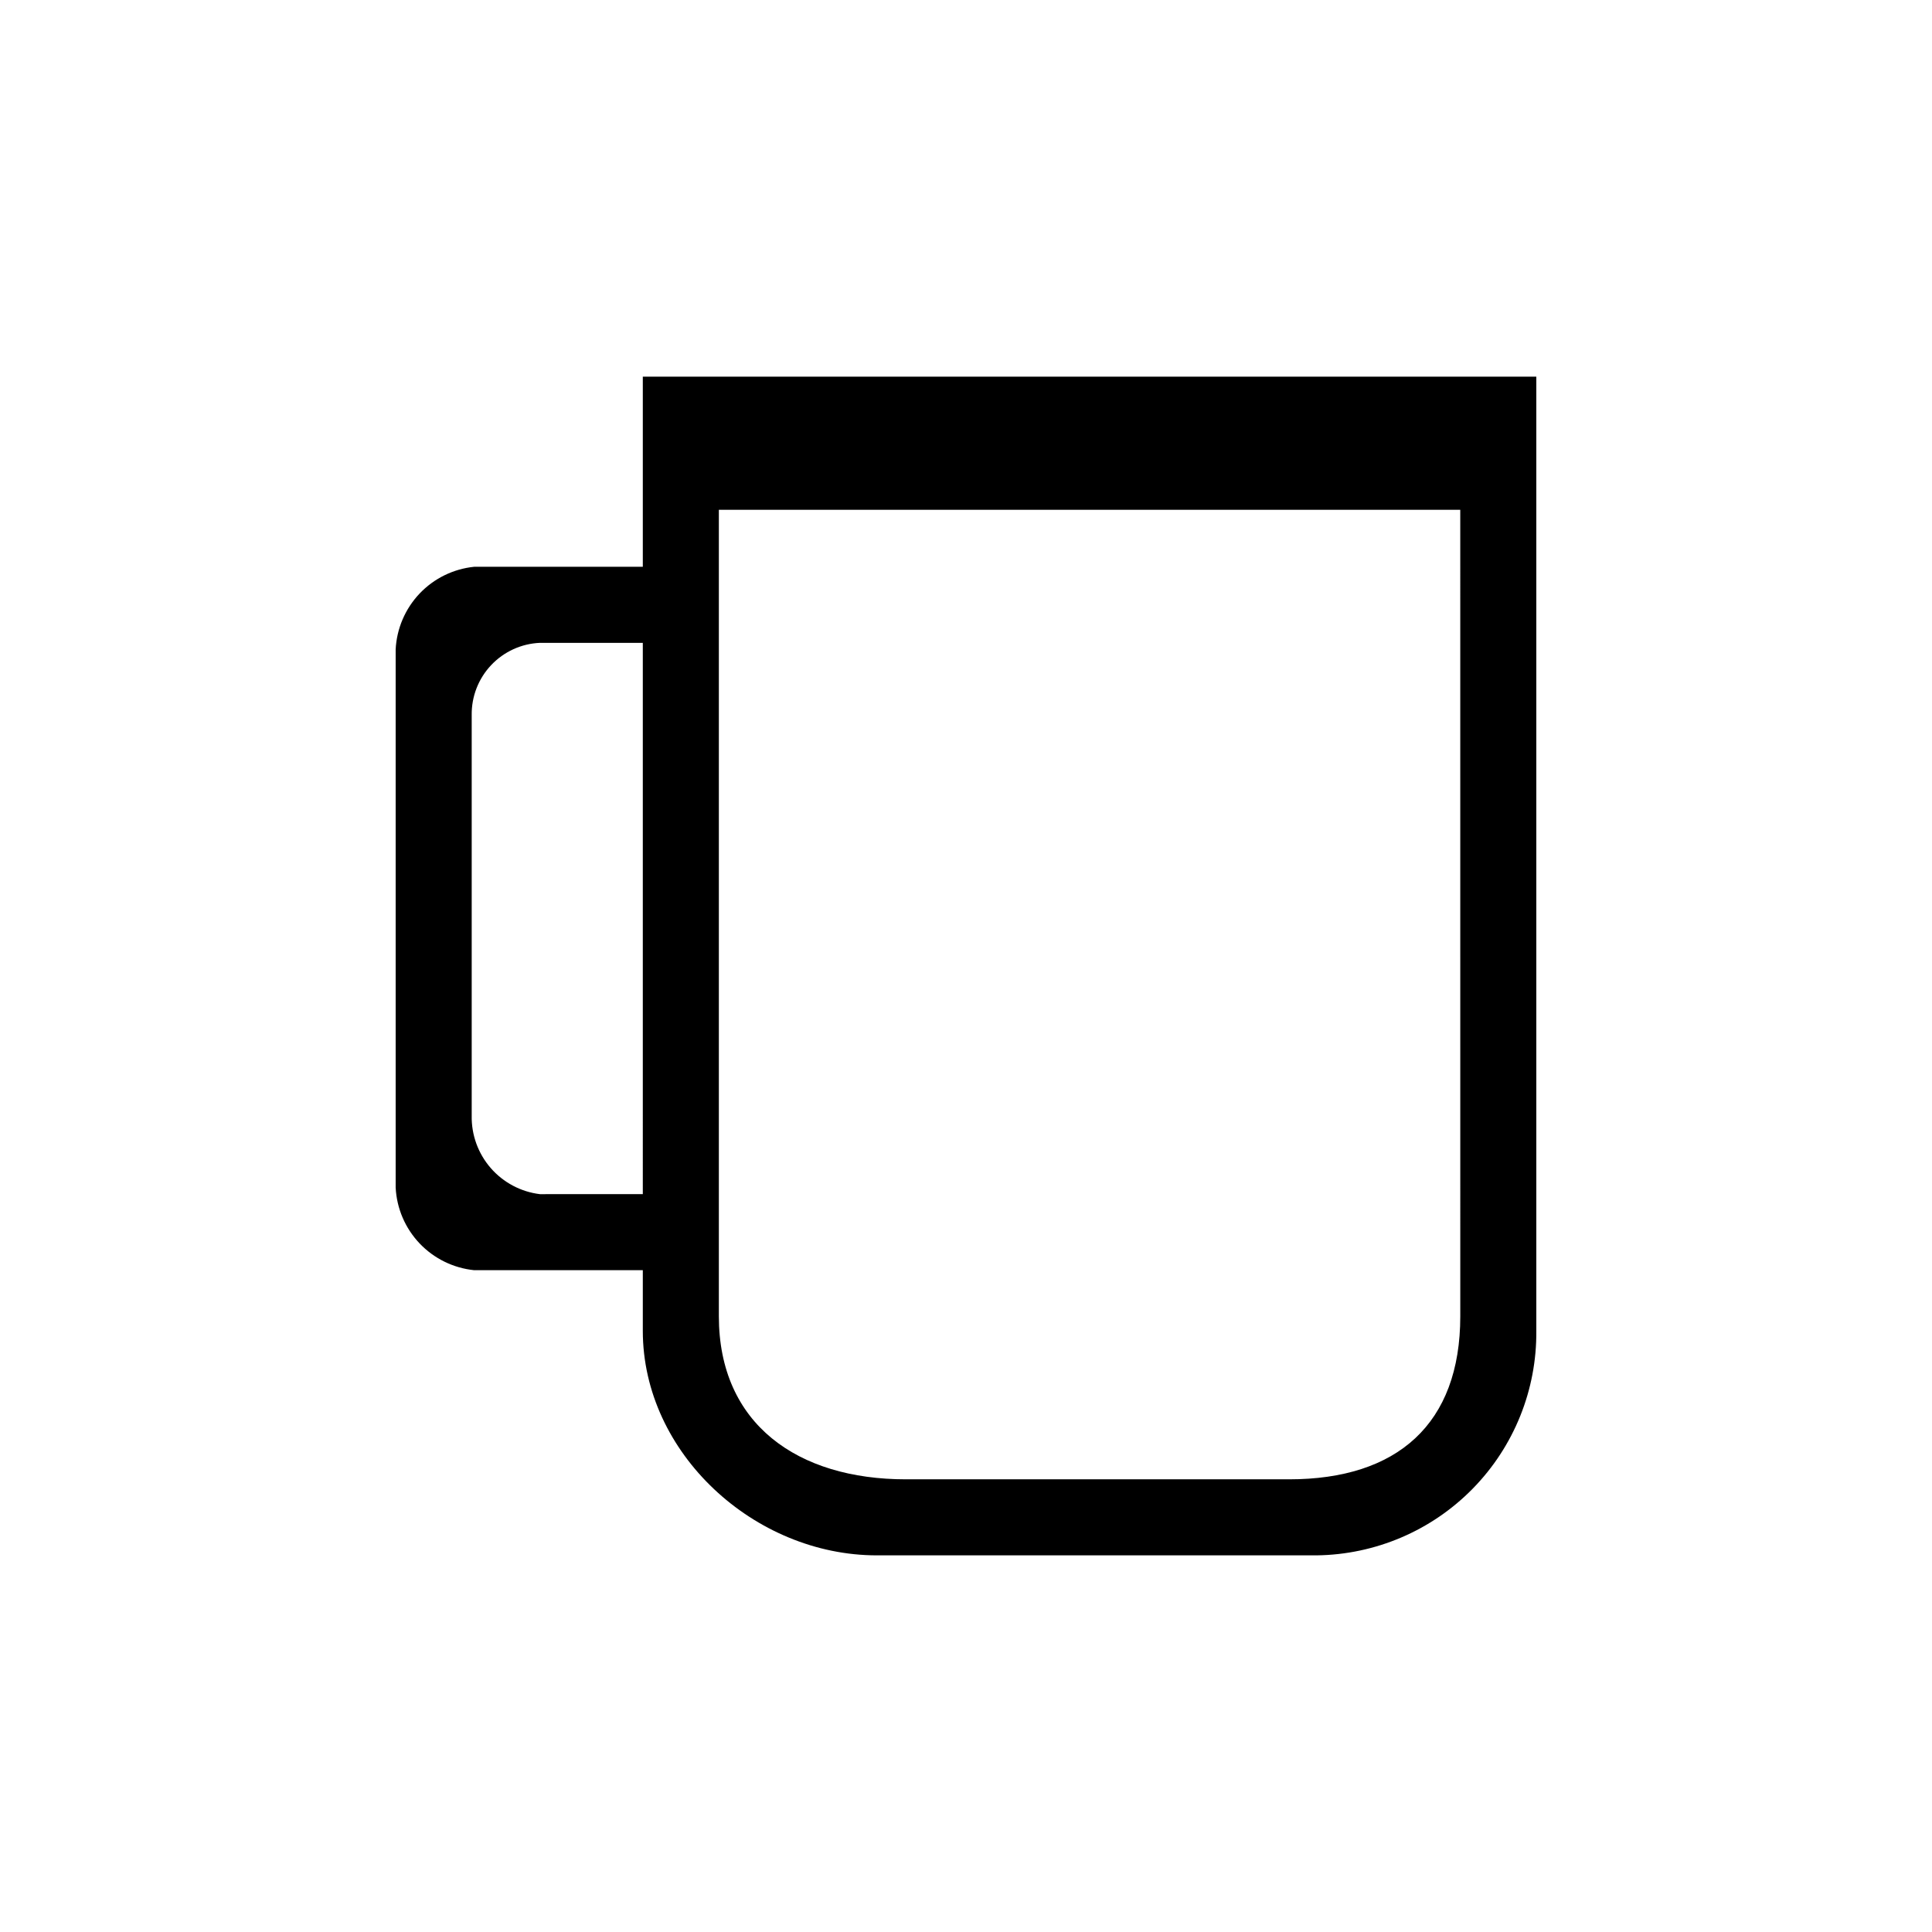 <?xml version="1.0" encoding="UTF-8"?>
<!-- Uploaded to: SVG Repo, www.svgrepo.com, Generator: SVG Repo Mixer Tools -->
<svg fill="#000000" width="800px" height="800px" version="1.1" viewBox="144 144 512 512" xmlns="http://www.w3.org/2000/svg">
 <path d="m314.35 243.82v50.383h-44.688c-5.516 0.559-10.652 3.078-14.469 7.098-3.816 4.023-6.066 9.281-6.34 14.816v142.58c0.273 5.539 2.523 10.797 6.34 14.816 3.816 4.019 8.953 6.539 14.469 7.102h44.688v16.07c0 32.445 29.574 59.5 62.02 59.5h116.53c15.605-0.188 30.504-6.555 41.422-17.711 10.918-11.152 16.965-26.18 16.816-41.789v-252.86zm0 216.64-27.258 0.004c-5.055-0.613-9.707-3.078-13.047-6.922-3.344-3.848-5.137-8.793-5.039-13.887v-106.15c-0.07-4.918 1.781-9.668 5.156-13.242 3.379-3.578 8.016-5.695 12.93-5.902h27.258zm216.64 32.344c0 28.621-16.727 43.23-45.344 43.23h-101.62c-28.617 0-49.523-14.609-49.523-43.227v-213.71h196.48z"/>
</svg>